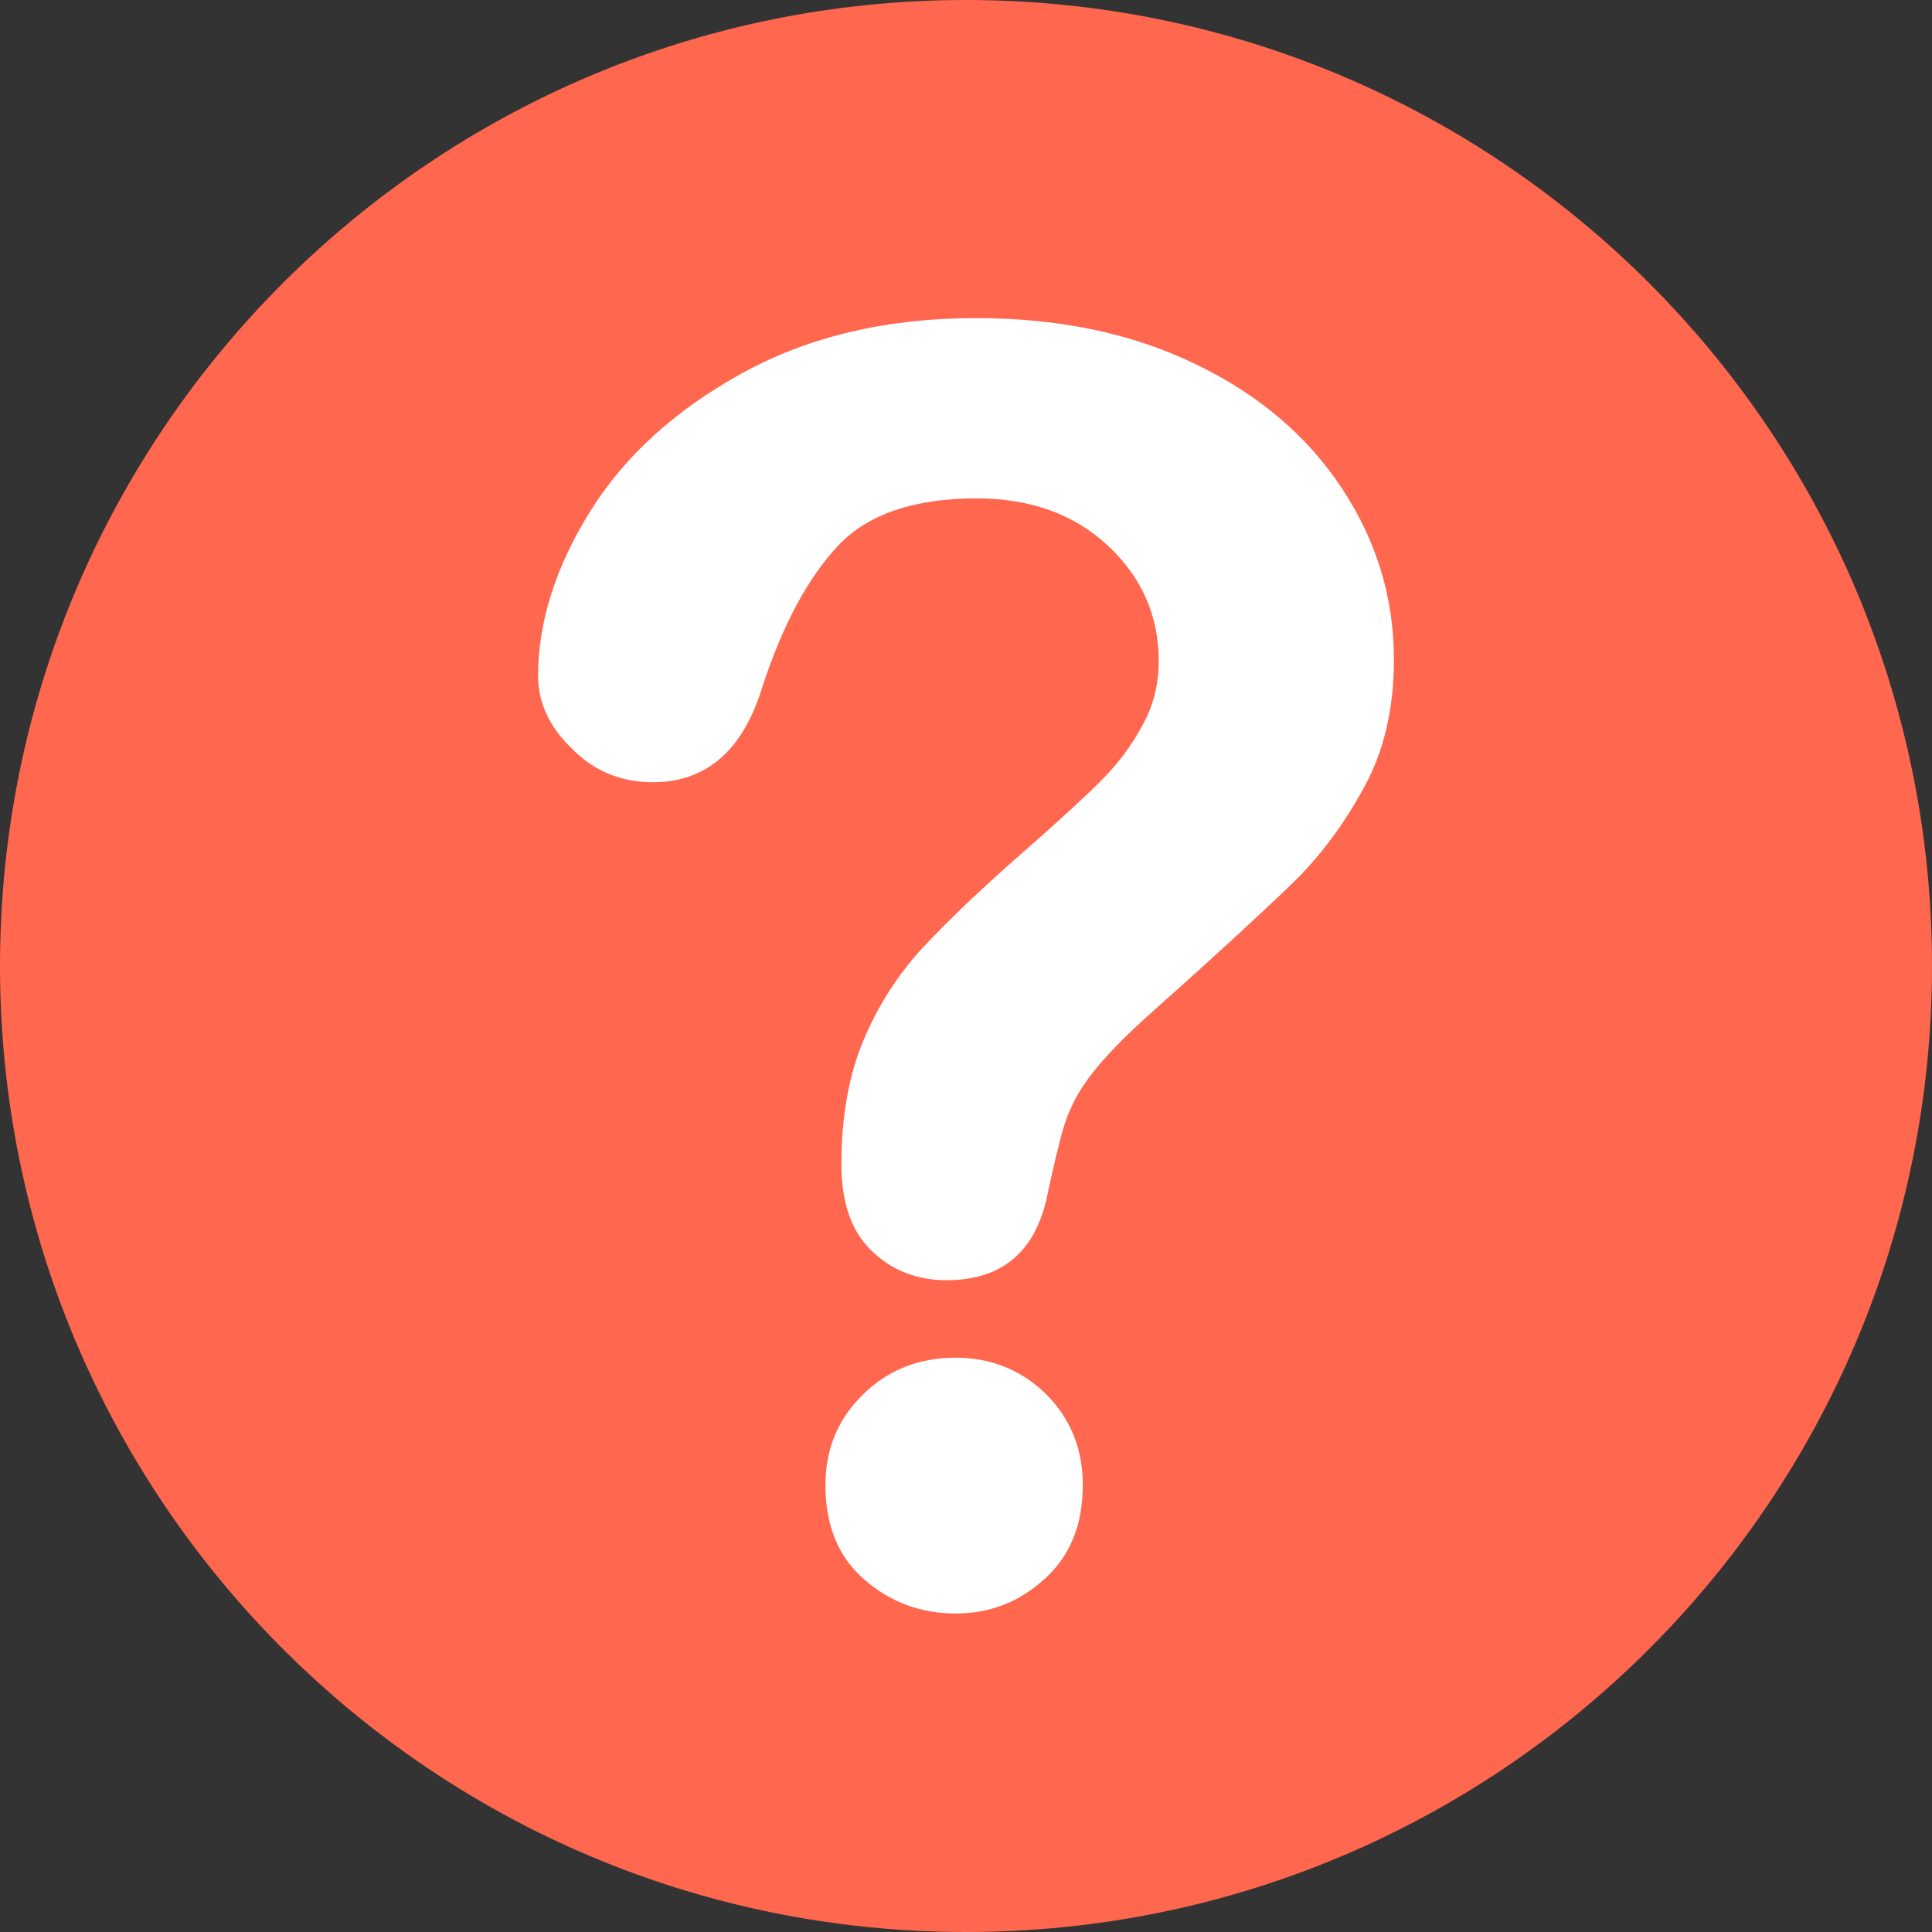 <?xml version="1.0" encoding="utf-8"?>
<!-- Generator: Adobe Illustrator 26.2.1, SVG Export Plug-In . SVG Version: 6.00 Build 0)  -->
<svg version="1.1" id="Layer_1" xmlns="http://www.w3.org/2000/svg" xmlns:xlink="http://www.w3.org/1999/xlink" x="0px" y="0px"
	 viewBox="0 0 496.2 496.2" style="enable-background:new 0 0 496.2 496.2;" xml:space="preserve">
<rect x="0" y="0" width="496.2" height="496.2" fill="#333333" stroke="none"/>
<style type="text/css">
	.st0{fill:#FF674F;}
	.st1{fill:#FFFFFF;}
</style>
<path class="st0" d="M496.2,248.1C496.2,111.1,385.1,0,248.1,0C111.1,0,0,111.1,0,248.1c0,137,111.1,248.1,248.1,248.1
	C385.1,496.2,496.2,385.1,496.2,248.1z"/>
<path class="st1" d="M138.2,173.6c0-13.9,4.5-28,13.4-42.3c8.9-14.3,22-26.1,39.1-35.5c17.1-9.4,37.1-14.1,60-14.1
	c21.2,0,40,3.9,56.3,11.8c16.3,7.8,28.8,18.5,37.7,32c8.9,13.5,13.3,28.1,13.3,43.9c0,12.5-2.5,23.4-7.6,32.7
	c-5.1,9.4-11.1,17.5-18,24.3c-7,6.8-19.4,18.3-37.5,34.4c-5,4.5-9,8.5-12,12c-3,3.4-5.2,6.6-6.7,9.4c-1.5,2.9-2.6,5.7-3.4,8.6
	c-0.8,2.9-2,7.9-3.6,15.1c-2.8,15.2-11.5,22.9-26.1,22.9c-7.6,0-14-2.5-19.2-7.5c-5.2-5-7.8-12.4-7.8-22.2c0-12.3,1.9-23,5.7-32
	c3.8-9,8.9-16.9,15.2-23.7c6.3-6.8,14.8-14.9,25.5-24.3c9.4-8.2,16.1-14.4,20.3-18.6c4.2-4.2,7.7-8.8,10.5-14
	c2.9-5.1,4.3-10.7,4.3-16.7c0-11.7-4.4-21.6-13.1-29.7c-8.7-8.1-20-12.1-33.7-12.1c-16.1,0-28,4.1-35.6,12.2
	c-7.6,8.1-14.1,20.1-19.3,35.9c-5,16.6-14.4,24.8-28.3,24.8c-8.2,0-15.1-2.9-20.8-8.7C141,186.6,138.2,180.3,138.2,173.6z
	 M245.4,414.4c-8.9,0-16.7-2.9-23.4-8.7c-6.7-5.8-10-13.9-10-24.3c0-9.2,3.2-17,9.7-23.3c6.4-6.3,14.4-9.4,23.7-9.4
	c9.2,0,17,3.2,23.3,9.4c6.3,6.3,9.4,14.1,9.4,23.3c0,10.3-3.3,18.3-9.9,24.2C261.7,411.5,254.1,414.4,245.4,414.4z"/>
</svg>
